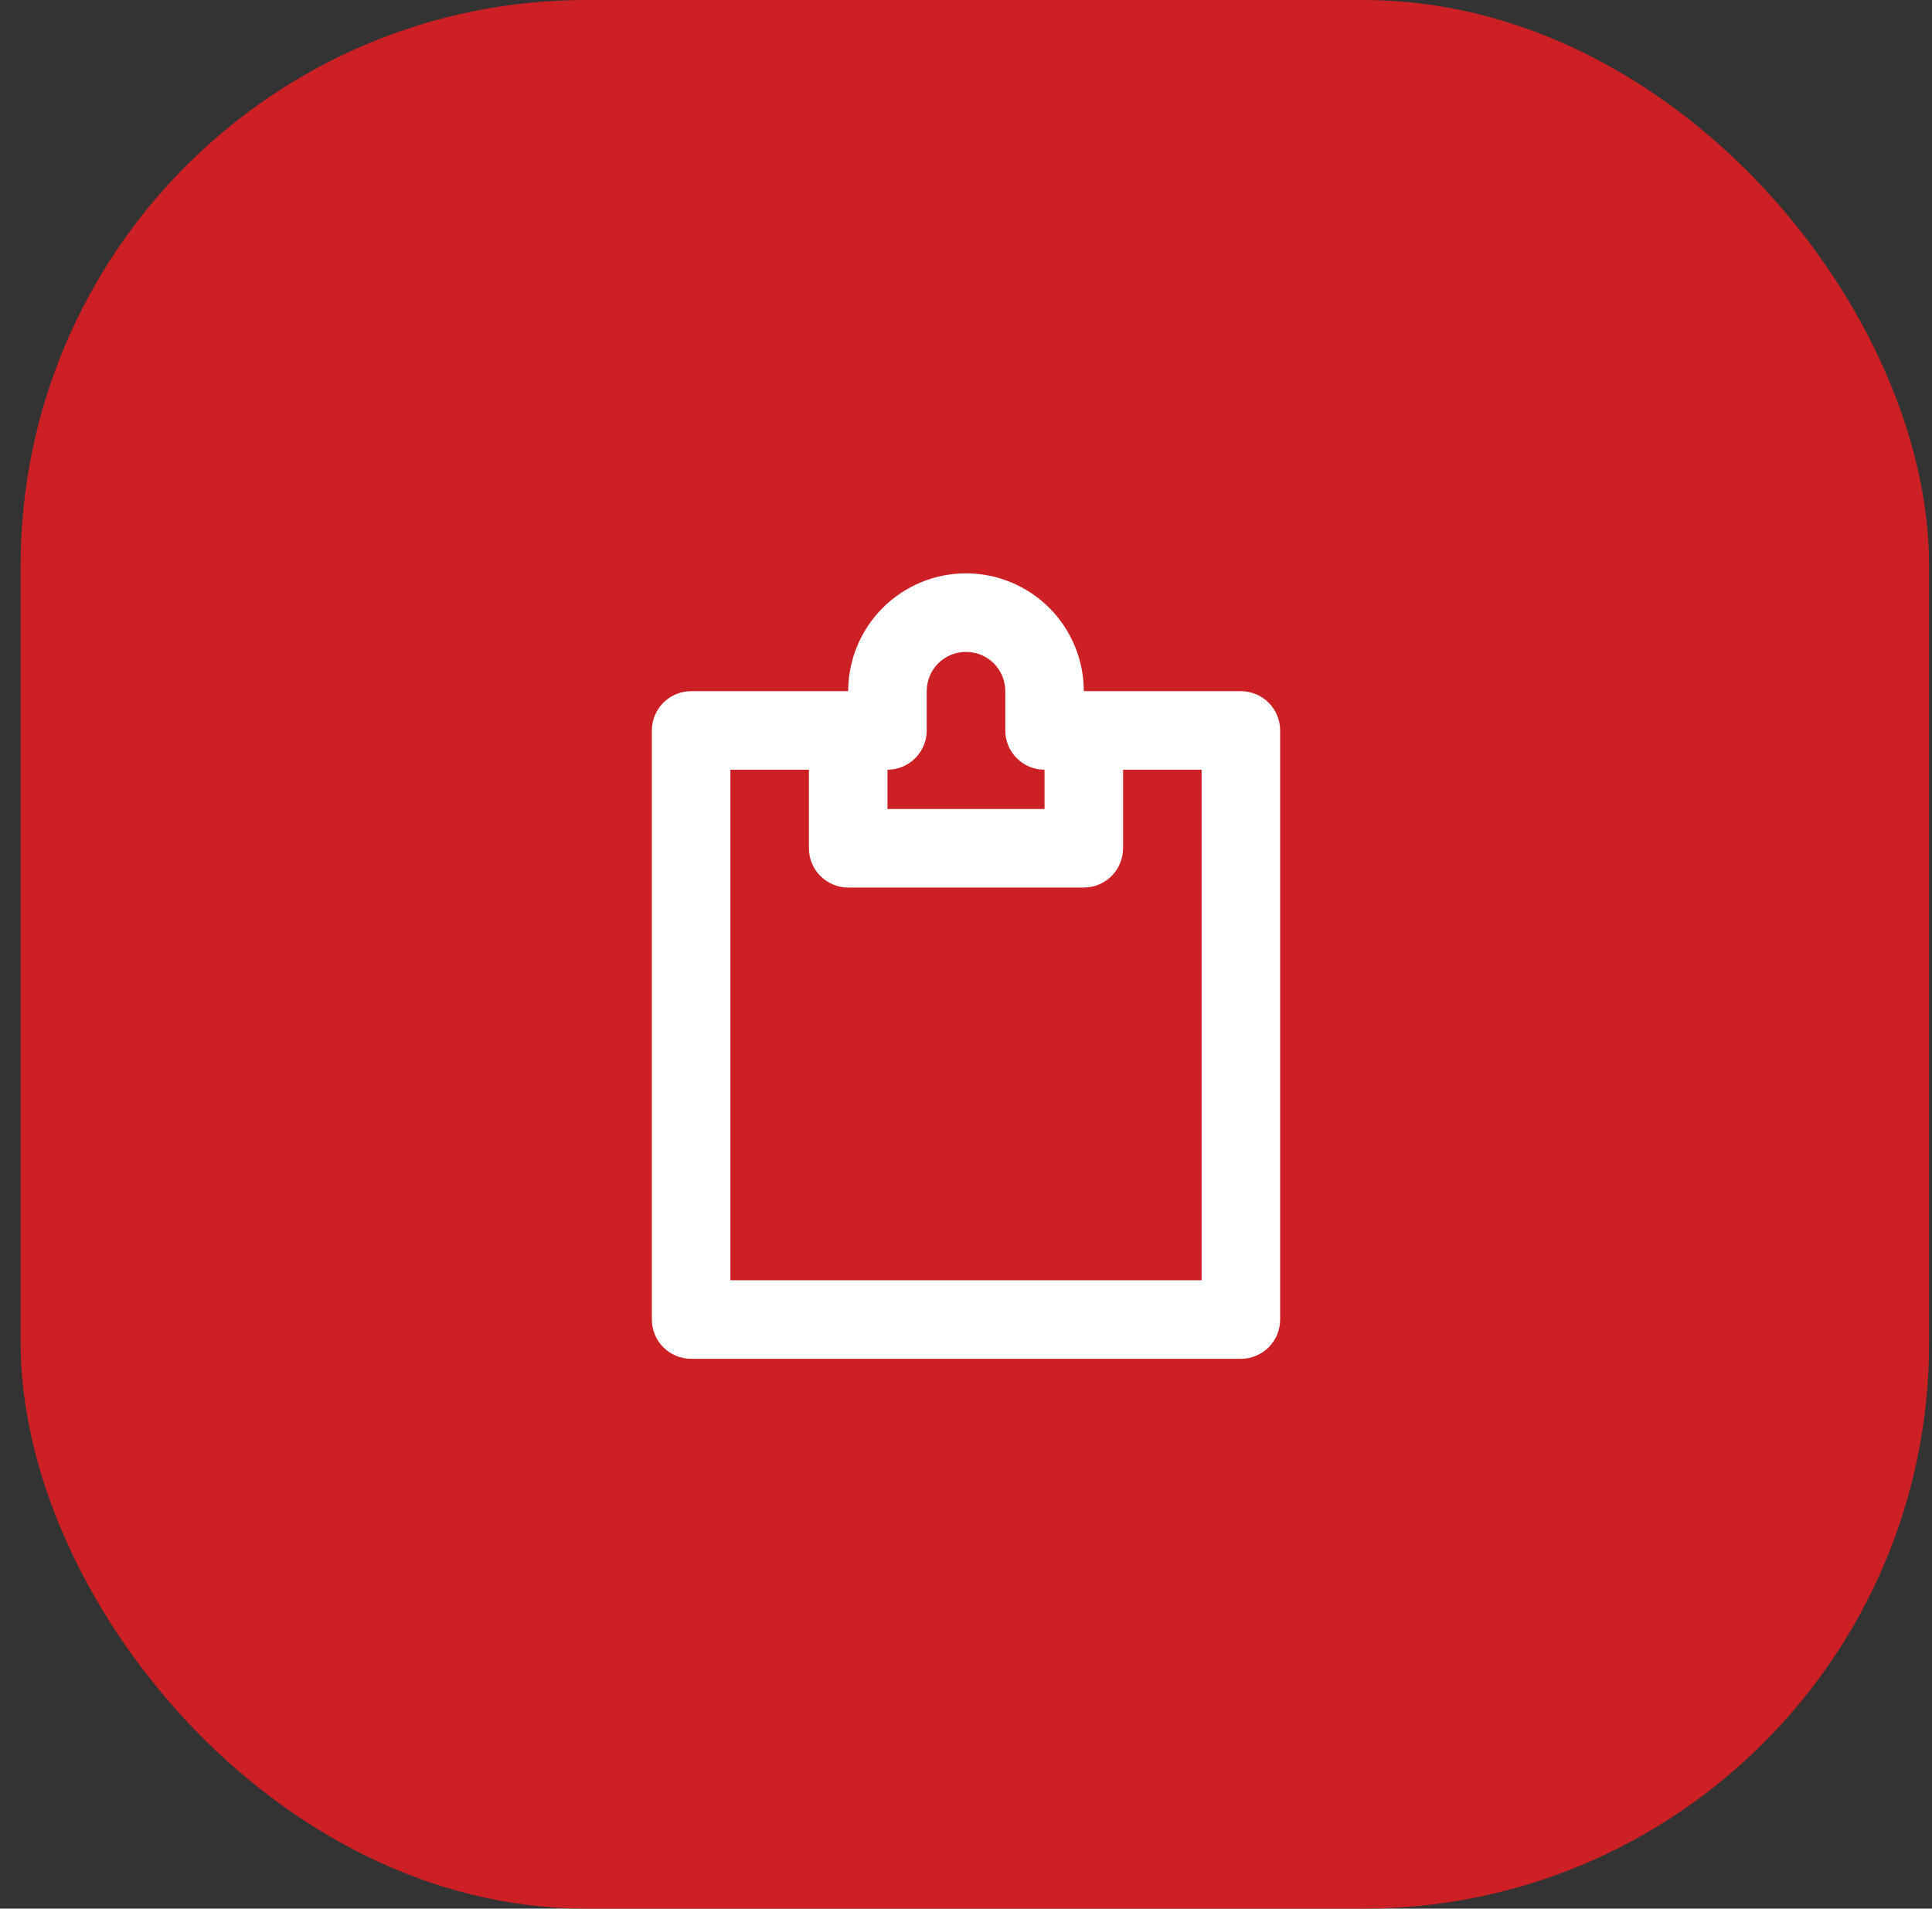 <svg width="82" height="81" viewBox="0 0 82 81" fill="none" xmlns="http://www.w3.org/2000/svg">
<rect x="0" y="0" width="82" height="81" fill="#333333" stroke="none"/>
<rect x="0.876" width="81" height="81" rx="24" fill="#CC2024"/>
<path fill-rule="evenodd" clip-rule="evenodd" d="M36 29.333C36 28.007 36.527 26.735 37.465 25.798C37.929 25.333 38.48 24.965 39.086 24.713C39.693 24.461 40.343 24.332 41 24.332C41.657 24.332 42.307 24.461 42.914 24.713C43.52 24.965 44.071 25.333 44.535 25.798C45.473 26.735 46 28.007 46 29.333H52.667C53.109 29.333 53.533 29.509 53.845 29.822C54.158 30.134 54.333 30.558 54.333 31V56C54.333 56.442 54.158 56.866 53.845 57.178C53.533 57.491 53.109 57.667 52.667 57.667H29.333C28.891 57.667 28.467 57.491 28.155 57.178C27.842 56.866 27.667 56.442 27.667 56V31C27.667 30.558 27.842 30.134 28.155 29.822C28.467 29.509 28.891 29.333 29.333 29.333H36ZM47.667 32.667V36C47.667 36.442 47.491 36.866 47.178 37.178C46.866 37.491 46.442 37.667 46 37.667H36C35.558 37.667 35.134 37.491 34.821 37.178C34.509 36.866 34.333 36.442 34.333 36V32.667H31V54.333H51V32.667H47.667ZM44.333 32.667C43.891 32.667 43.467 32.491 43.155 32.178C42.842 31.866 42.667 31.442 42.667 31V29.333C42.667 29.114 42.625 28.897 42.541 28.695C42.458 28.492 42.335 28.308 42.18 28.153C42.025 27.998 41.841 27.876 41.639 27.792C41.436 27.709 41.219 27.666 41 27.667C40.781 27.666 40.564 27.709 40.361 27.792C40.159 27.876 39.975 27.998 39.82 28.153C39.665 28.308 39.542 28.492 39.459 28.695C39.375 28.897 39.333 29.114 39.333 29.333V31C39.333 31.442 39.158 31.866 38.845 32.178C38.533 32.491 38.109 32.667 37.667 32.667V34.333H44.333V32.667Z" fill="white"/>
</svg>
